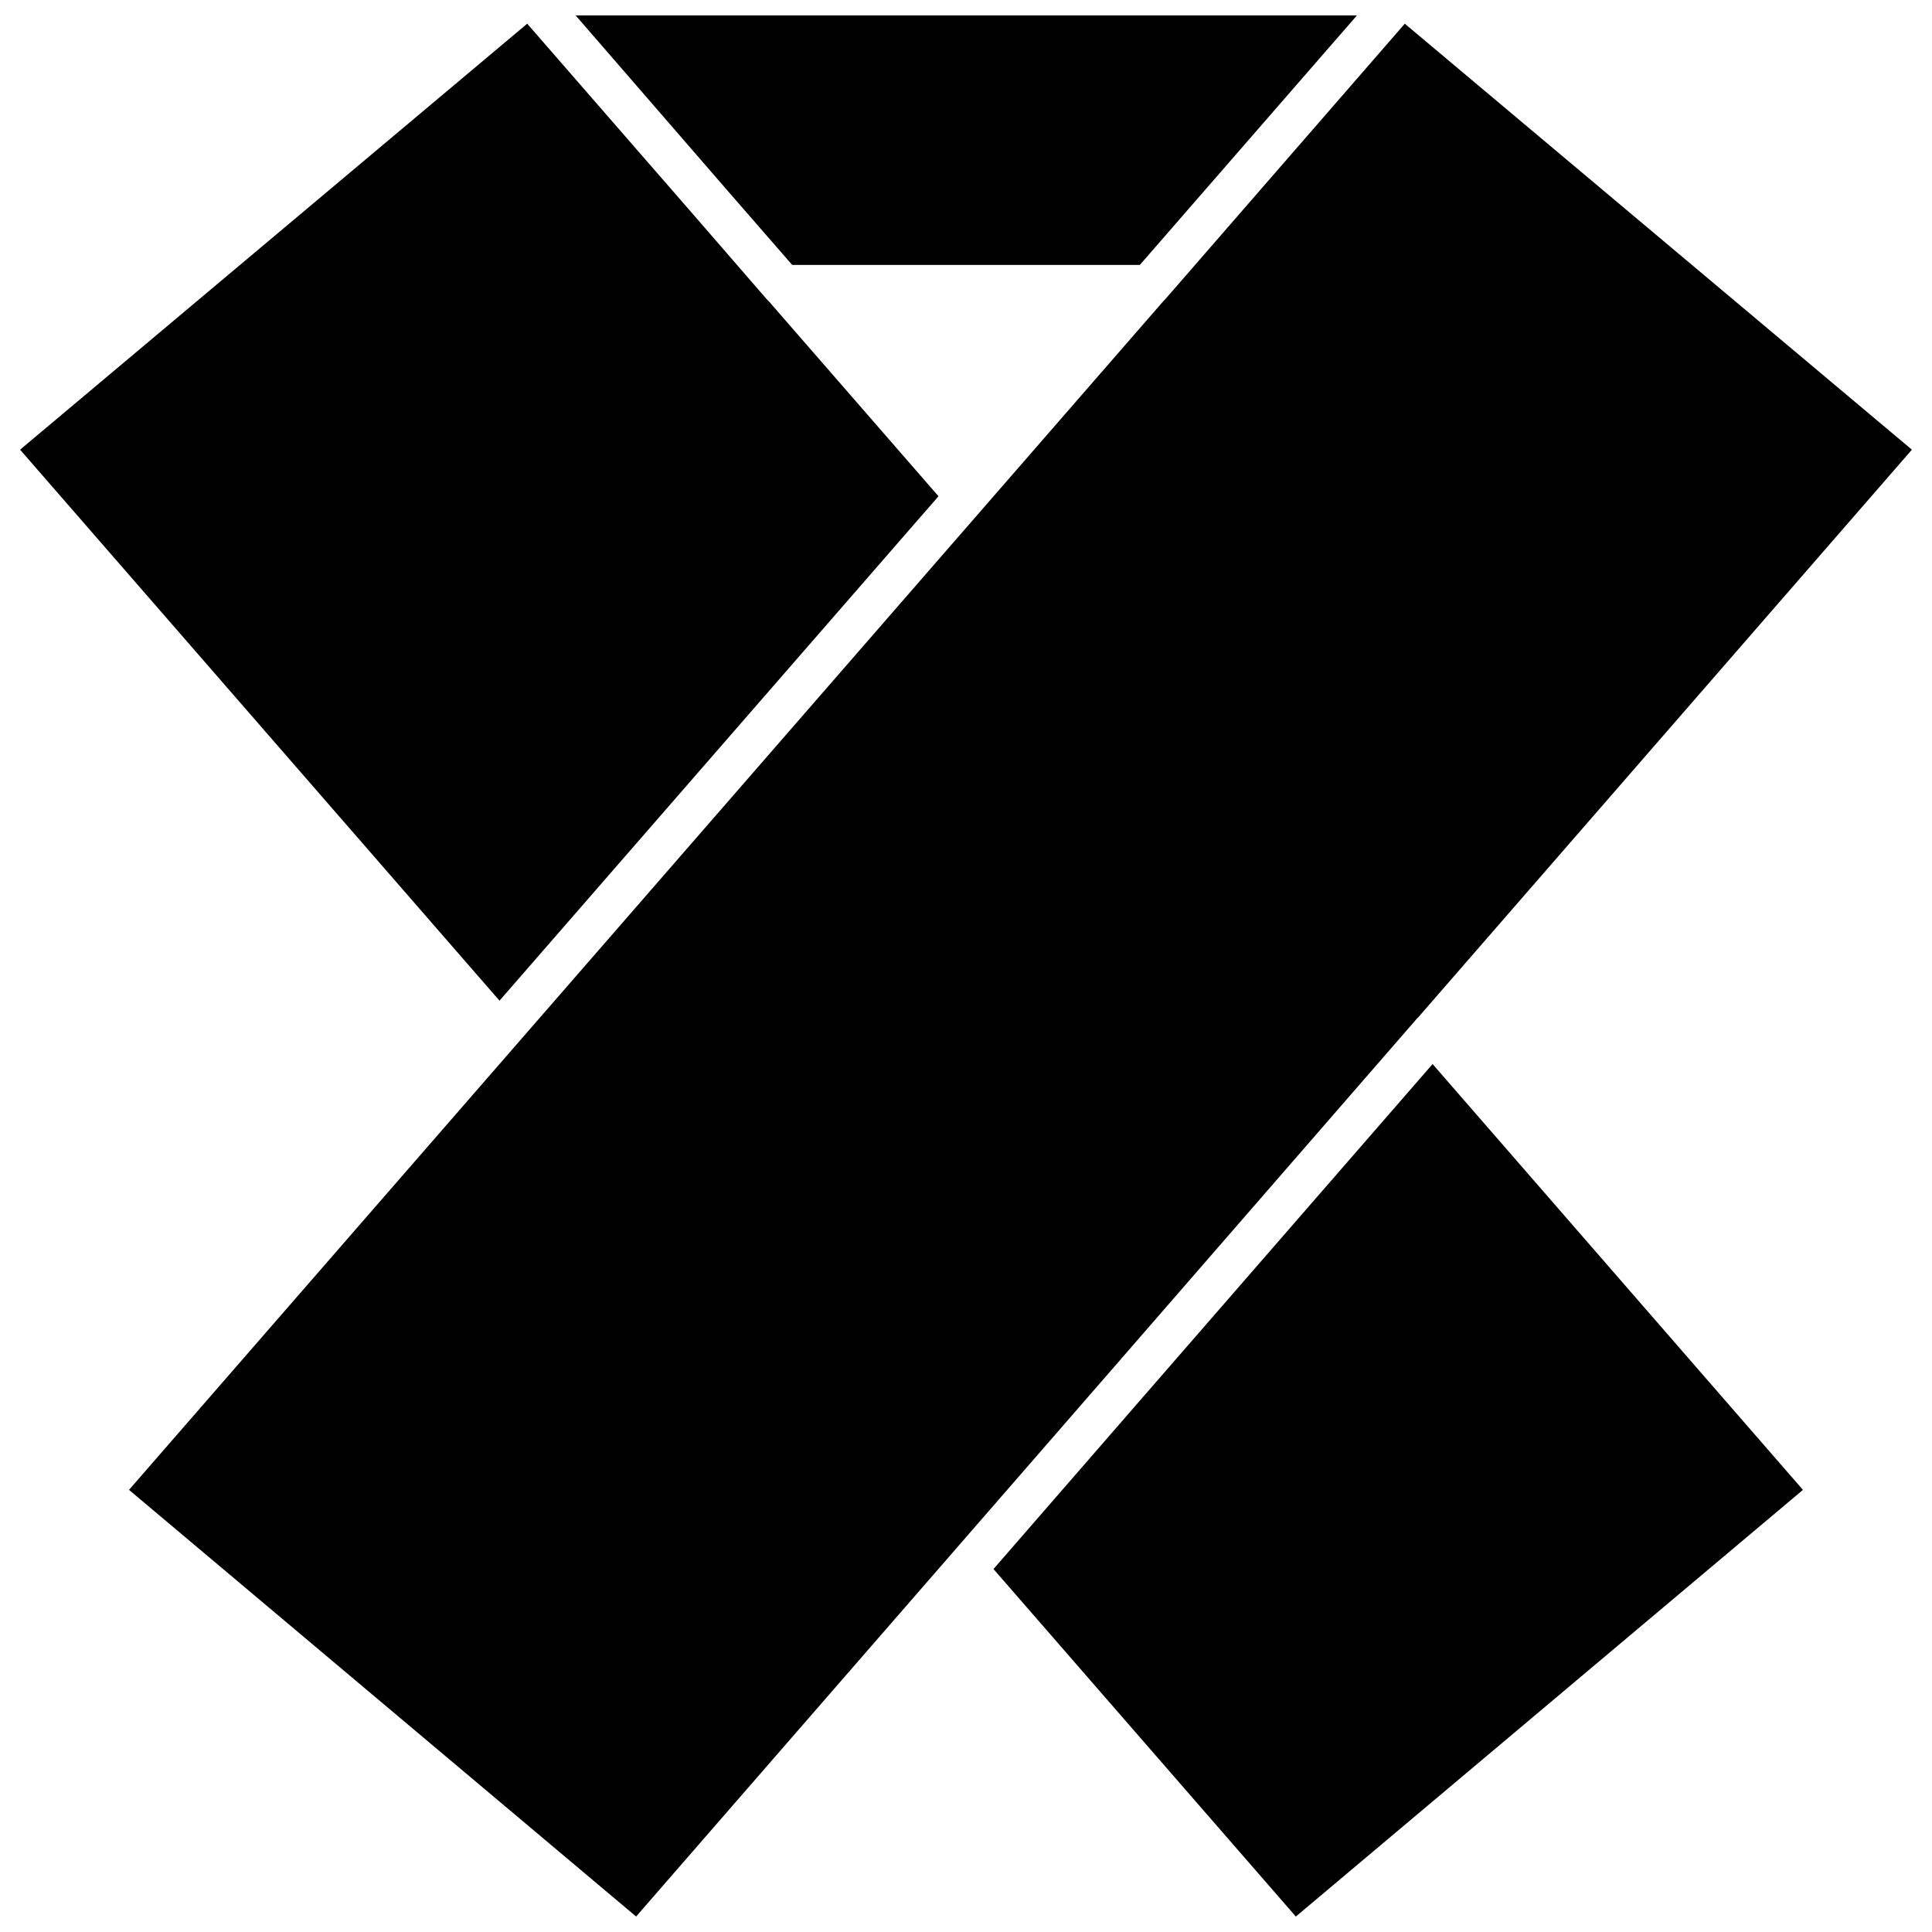 <?xml version="1.0" encoding="UTF-8"?>
<!-- Uploaded to: ICON Repo, www.svgrepo.com, Generator: ICON Repo Mixer Tools -->
<svg width="800px" height="800px" version="1.1" viewBox="144 144 512 512" xmlns="http://www.w3.org/2000/svg">
 <defs>
  <clipPath id="c">
   <path d="m296 148.09h208v66.906h-208z"/>
  </clipPath>
  <clipPath id="b">
   <path d="m178 150h473v501.9h-473z"/>
  </clipPath>
  <clipPath id="a">
   <path d="m407 425h215v226.9h-215z"/>
  </clipPath>
 </defs>
 <path d="m392.71 275.51-44.957-51.656c-0.191-0.168-0.375-0.344-0.547-0.539l-18.535-21.383-44.957-51.652-134.39 112.89 127.05 146.02z"/>
 <g clip-path="url(#c)">
  <path d="m353.94 214.21h92.129l57.535-66.121h-207.05l40.441 46.656z"/>
 </g>
 <g clip-path="url(#b)">
  <path d="m519.48 413.96c0.145-0.168 0.301-0.324 0.465-0.469l130.73-150.32-134.39-112.89-63.5 73.039c-0.148 0.172-0.309 0.328-0.477 0.477l-274.12 315.03 134.39 113.07 124.53-143.18z"/>
 </g>
 <g clip-path="url(#a)">
  <path d="m445.93 515.35-38.645 44.461 80.125 92.094 134.39-113.07-98.148-112.85z"/>
 </g>
</svg>